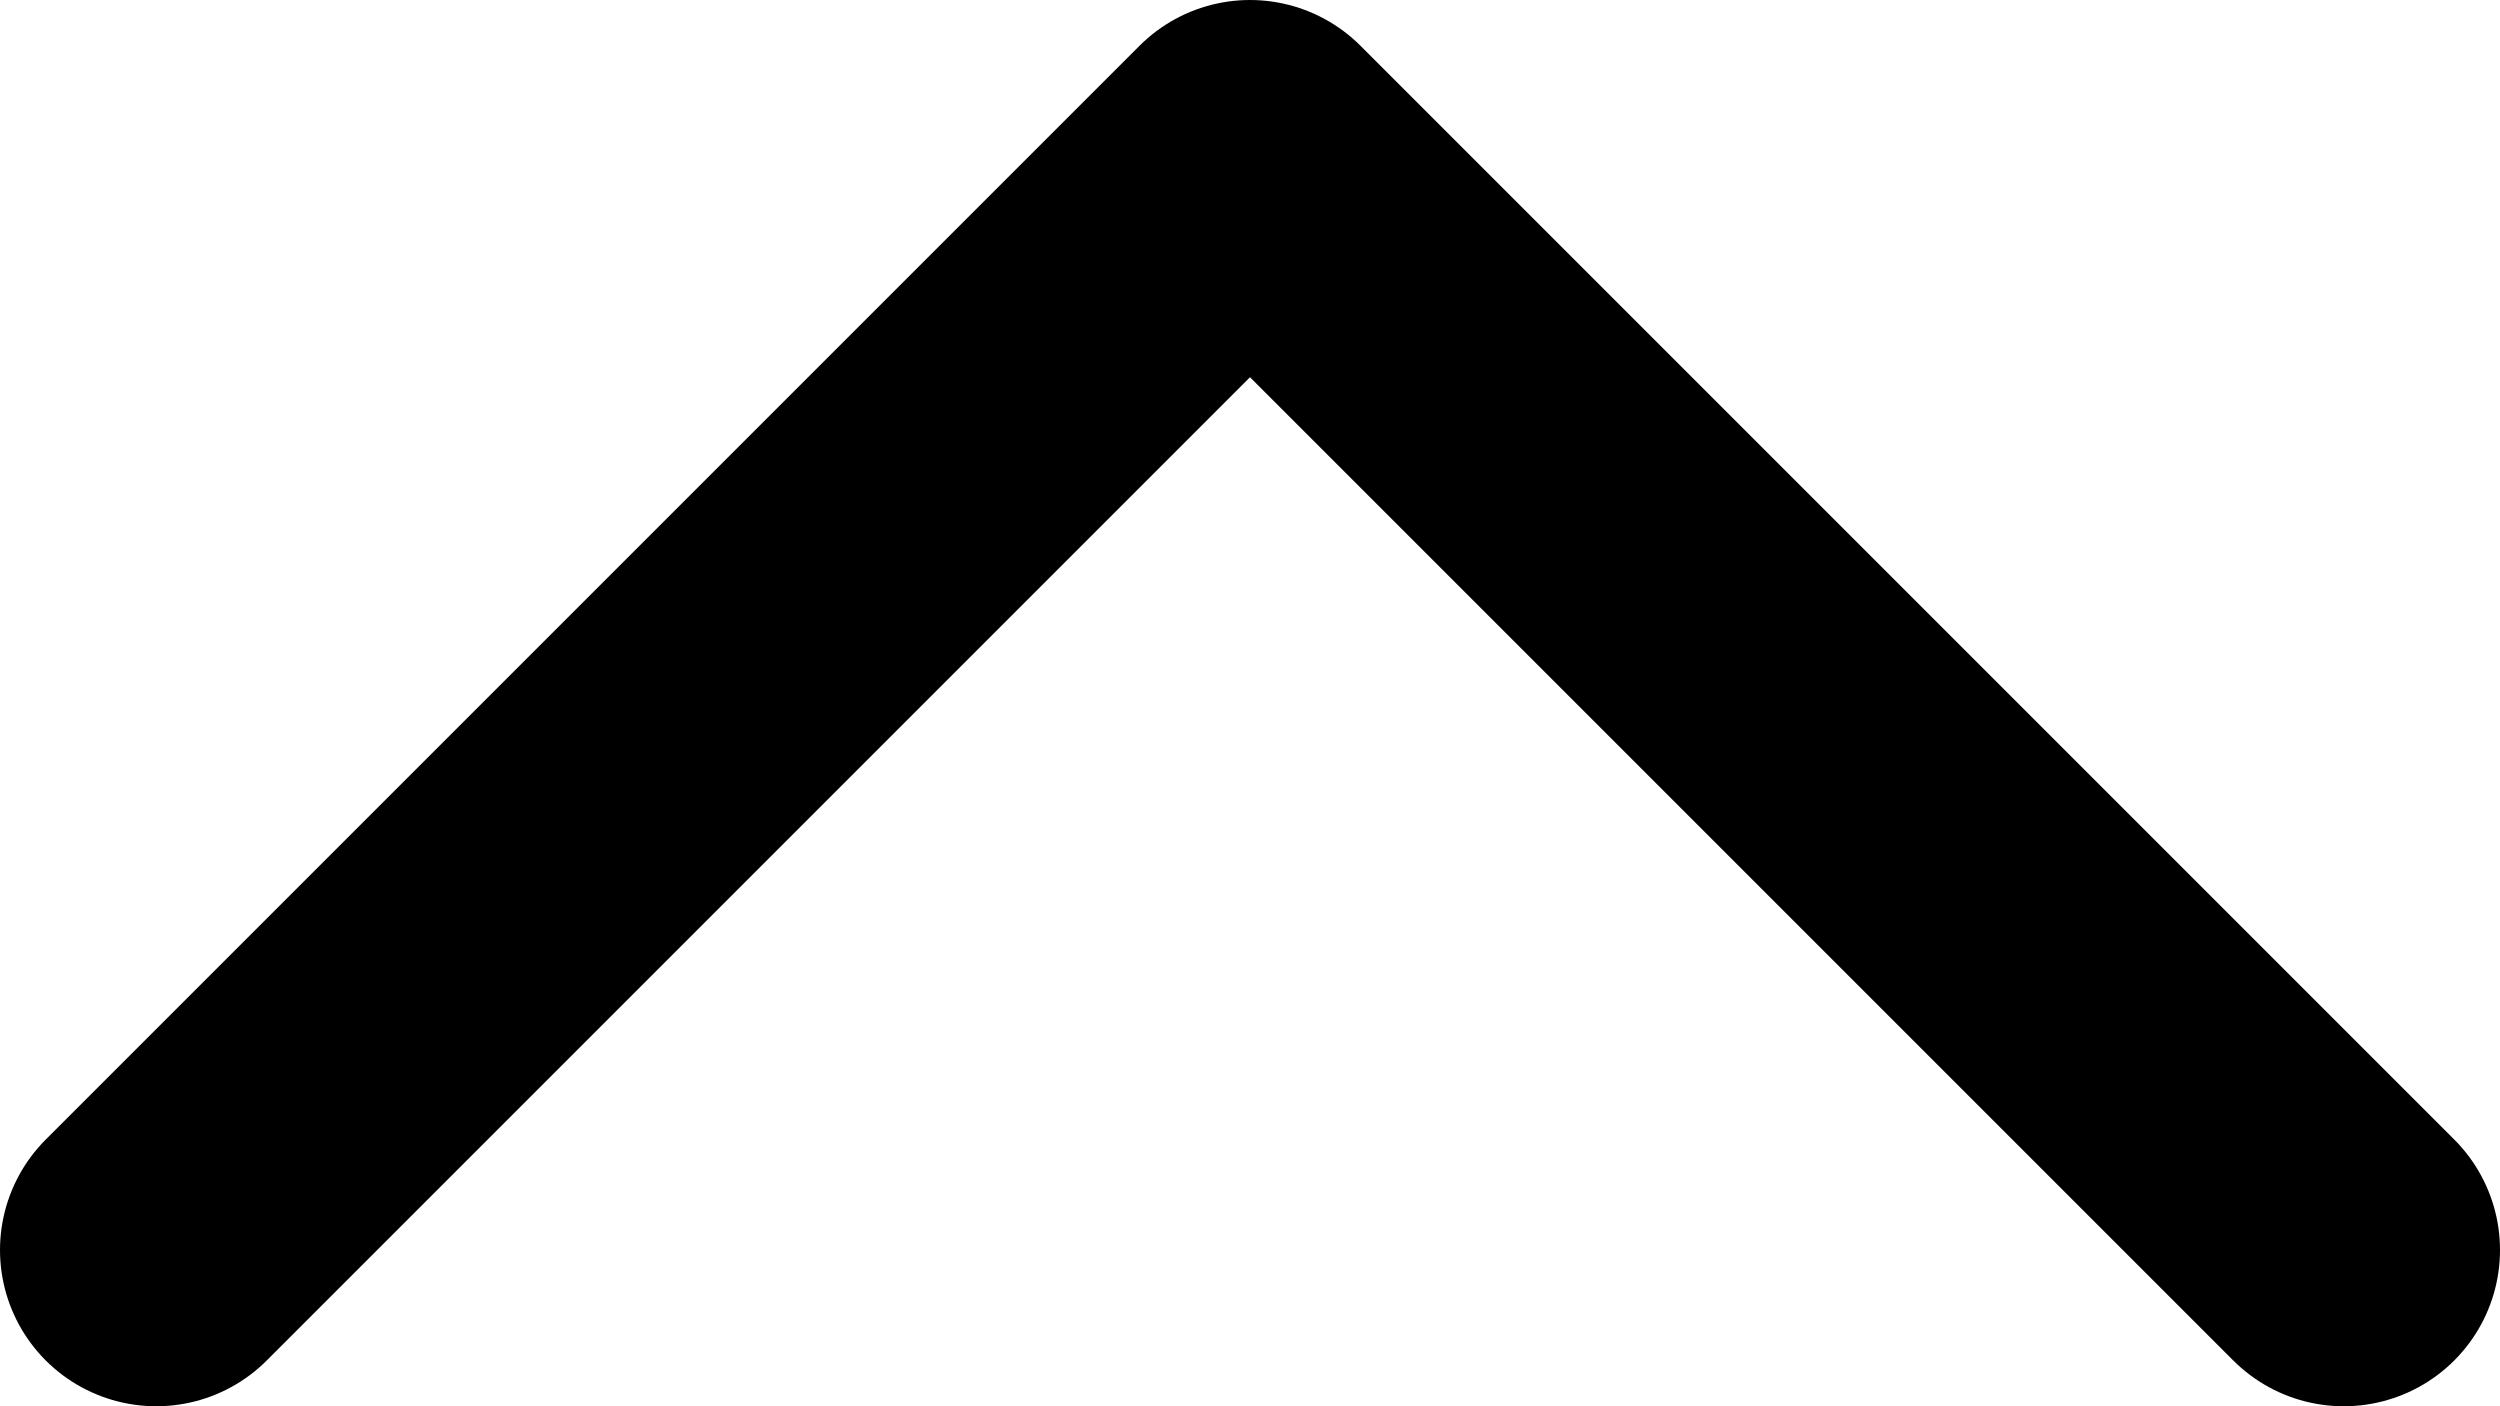 <svg width="16" height="9" viewBox="0 0 16 9" fill="none" xmlns="http://www.w3.org/2000/svg">
<path d="M1 8L8 1L15 8" stroke="black" stroke-width="2" stroke-linecap="round" stroke-linejoin="round"/>
</svg>